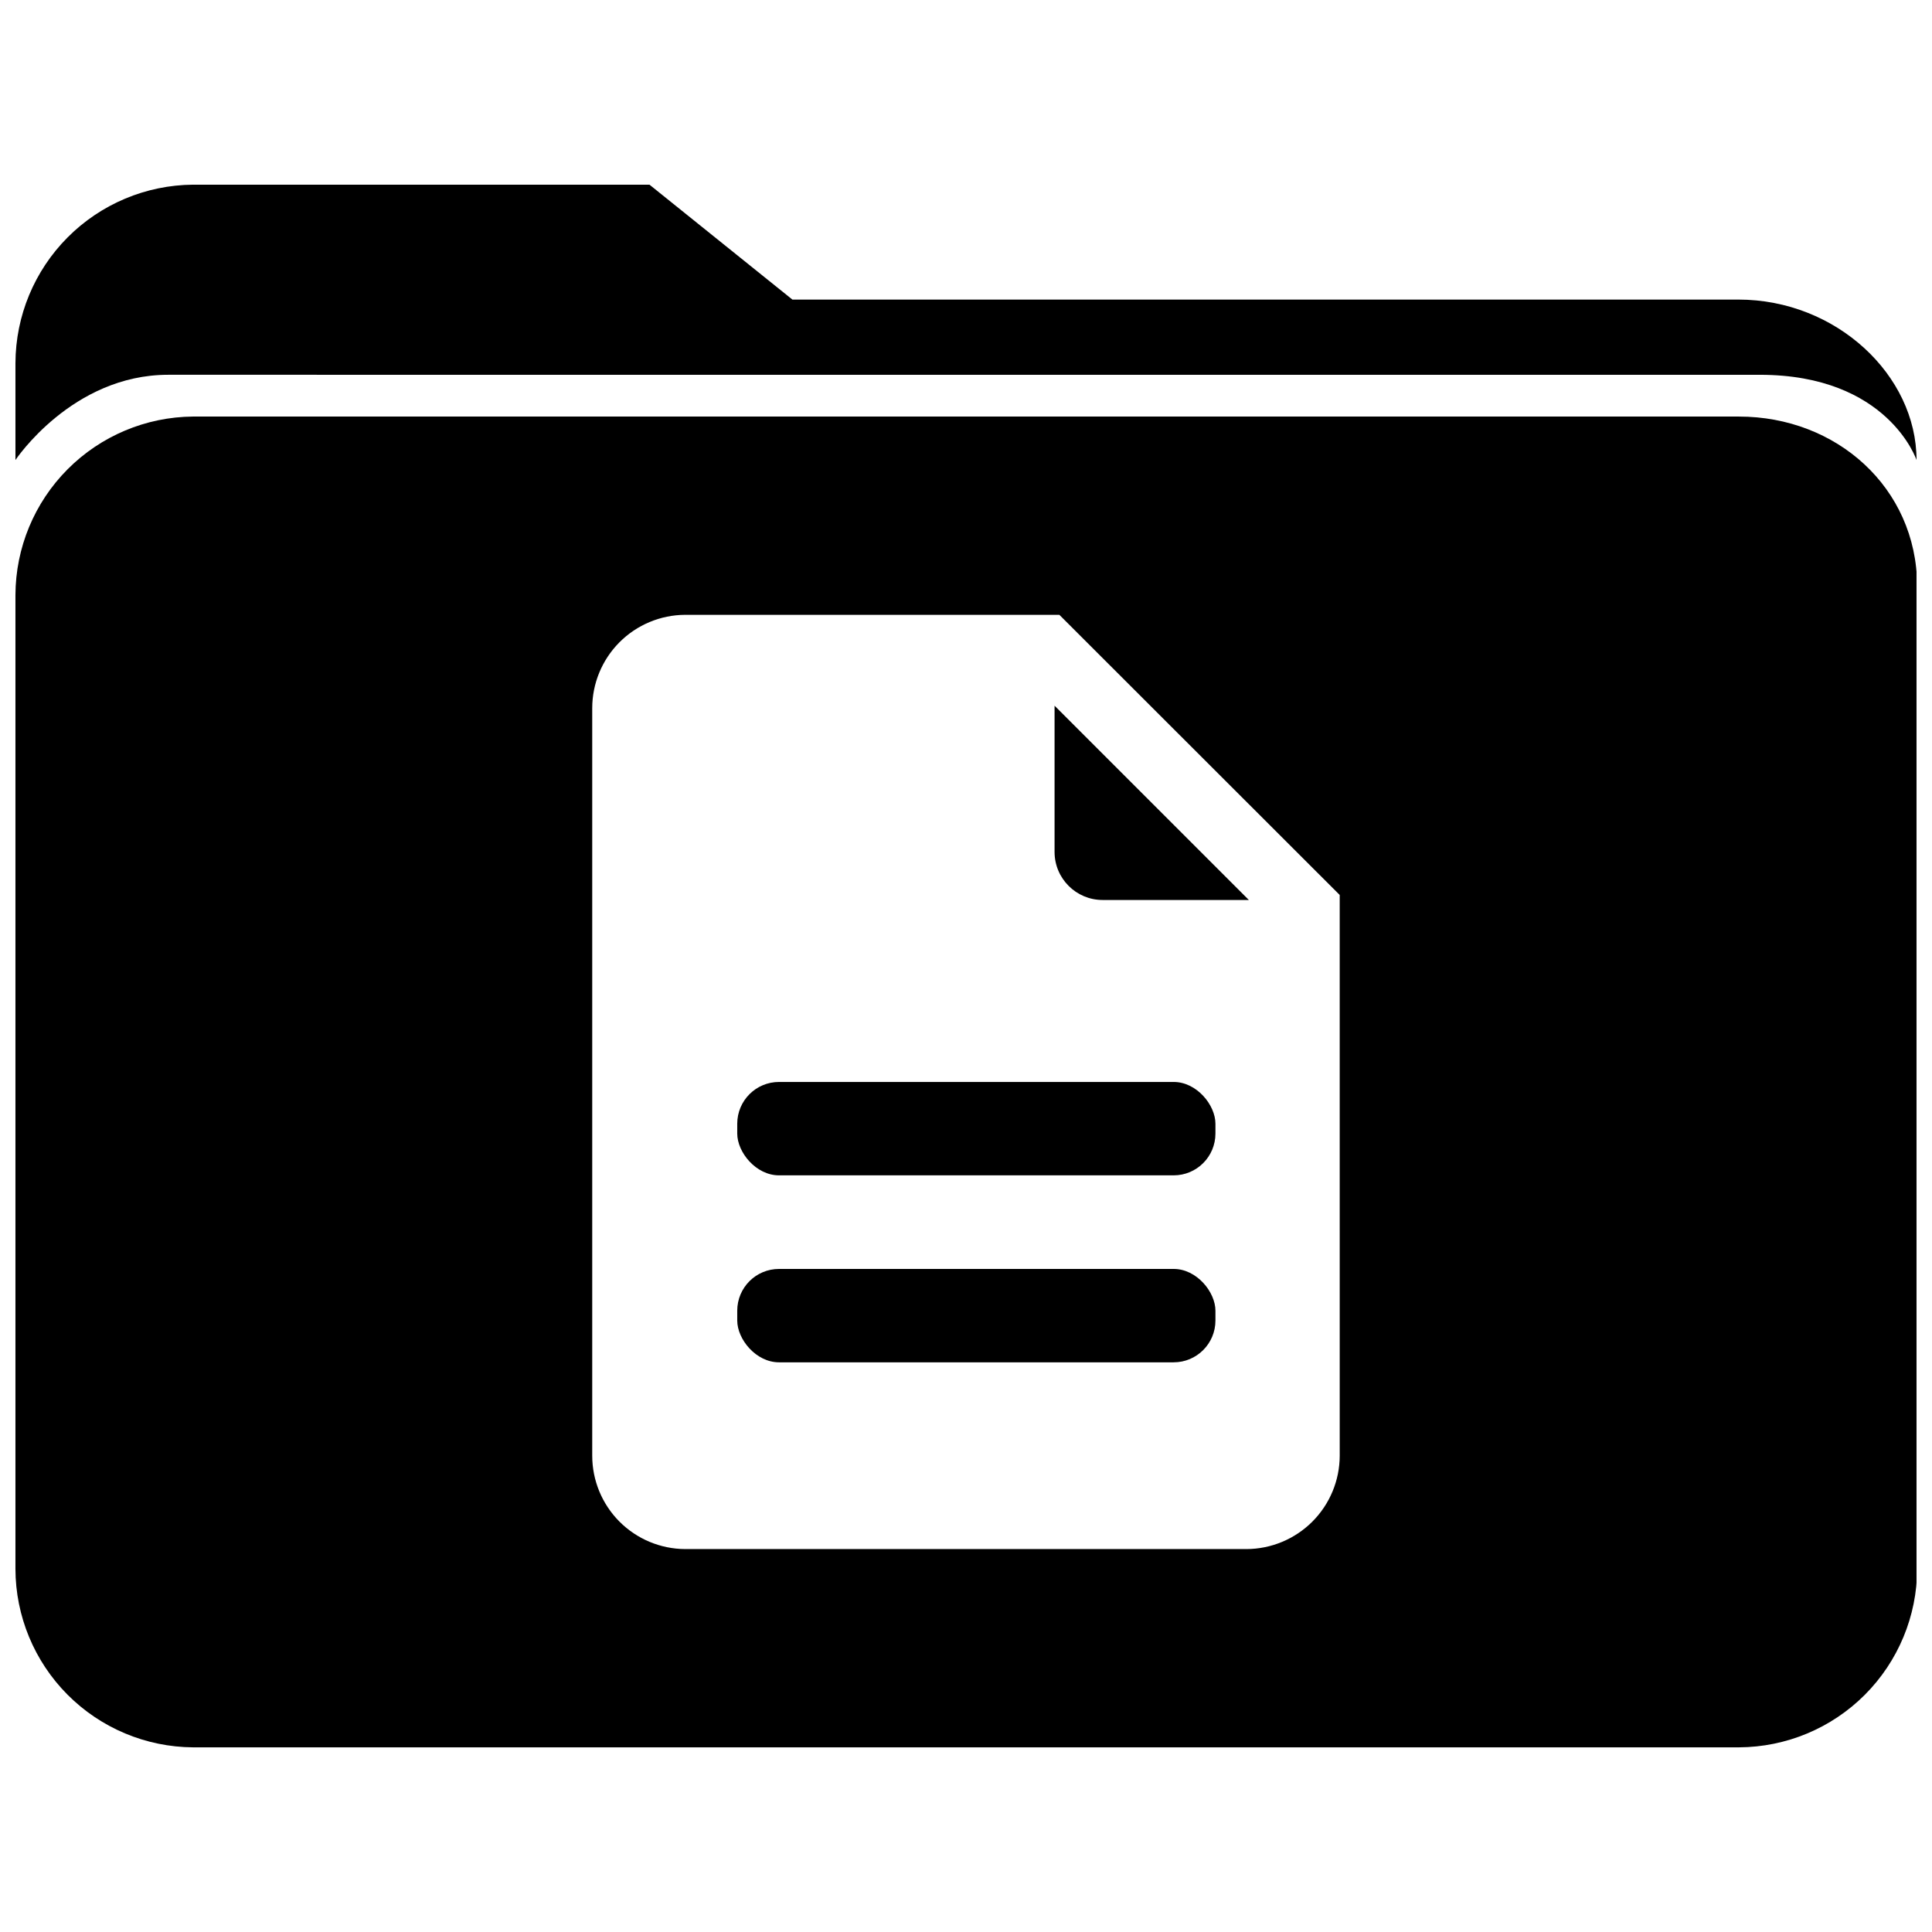 <?xml version="1.0" encoding="UTF-8"?>
<!-- Uploaded to: ICON Repo, www.svgrepo.com, Generator: ICON Repo Mixer Tools -->
<svg width="800px" height="800px" version="1.1" viewBox="144 144 512 512" xmlns="http://www.w3.org/2000/svg">
 <defs>
  <clipPath id="b">
   <path d="m148.09 254h503.81v354h-503.81z"/>
  </clipPath>
  <clipPath id="a">
   <path d="m148.09 192h503.81v74h-503.81z"/>
  </clipPath>
 </defs>
 <path d="m423.47 369.77c0 7.031 5.699 12.734 12.734 12.734h38.754l-51.488-51.488z"/>
 <path d="m350.45 430.73h104.58c6.117 0 11.074 6.117 11.074 11.074v2.602c0 6.117-4.957 11.074-11.074 11.074h-104.58c-6.117 0-11.074-6.117-11.074-11.074v-2.602c0-6.117 4.957-11.074 11.074-11.074z"/>
 <path d="m350.45 480.28h104.58c6.117 0 11.074 6.117 11.074 11.074v2.602c0 6.117-4.957 11.074-11.074 11.074h-104.58c-6.117 0-11.074-6.117-11.074-11.074v-2.602c0-6.117 4.957-11.074 11.074-11.074z"/>
 <g clip-path="url(#b)">
  <path d="m604.84 254.39h-409.69c-12.488 0.102-24.43 5.125-33.242 13.977-8.809 8.852-13.773 20.816-13.816 33.305v258.11c0.027 12.492 4.988 24.469 13.801 33.324 8.812 8.852 20.766 13.871 33.258 13.957h409.69c12.516-0.059 24.504-5.059 33.348-13.914 8.848-8.859 13.836-20.852 13.879-33.367v-260.6c-0.168-26.02-21.426-44.789-47.227-44.789zm-105.8 275.38c-0.012 6.559-2.625 12.848-7.262 17.484-4.641 4.637-10.926 7.25-17.484 7.266h-148.71c-6.543-0.031-12.812-2.652-17.43-7.289-4.613-4.637-7.207-10.914-7.207-17.461v-198.09c0-6.543 2.594-12.82 7.207-17.461 4.617-4.637 10.887-7.258 17.43-7.285h99.156l74.297 74.242z"/>
 </g>
 <g clip-path="url(#a)">
  <path d="m651.9 265.91c0-22.477-21.258-42.52-47.227-42.52h-250.68l-37.871-30.449h-120.97c-12.488 0.102-24.43 5.125-33.242 13.977-8.809 8.848-13.773 20.816-13.816 33.305v25.688s15.004-22.59 40.473-22.59l421.81 0.004c33.996 0 41.523 22.586 41.523 22.586z"/>
 </g>
</svg>